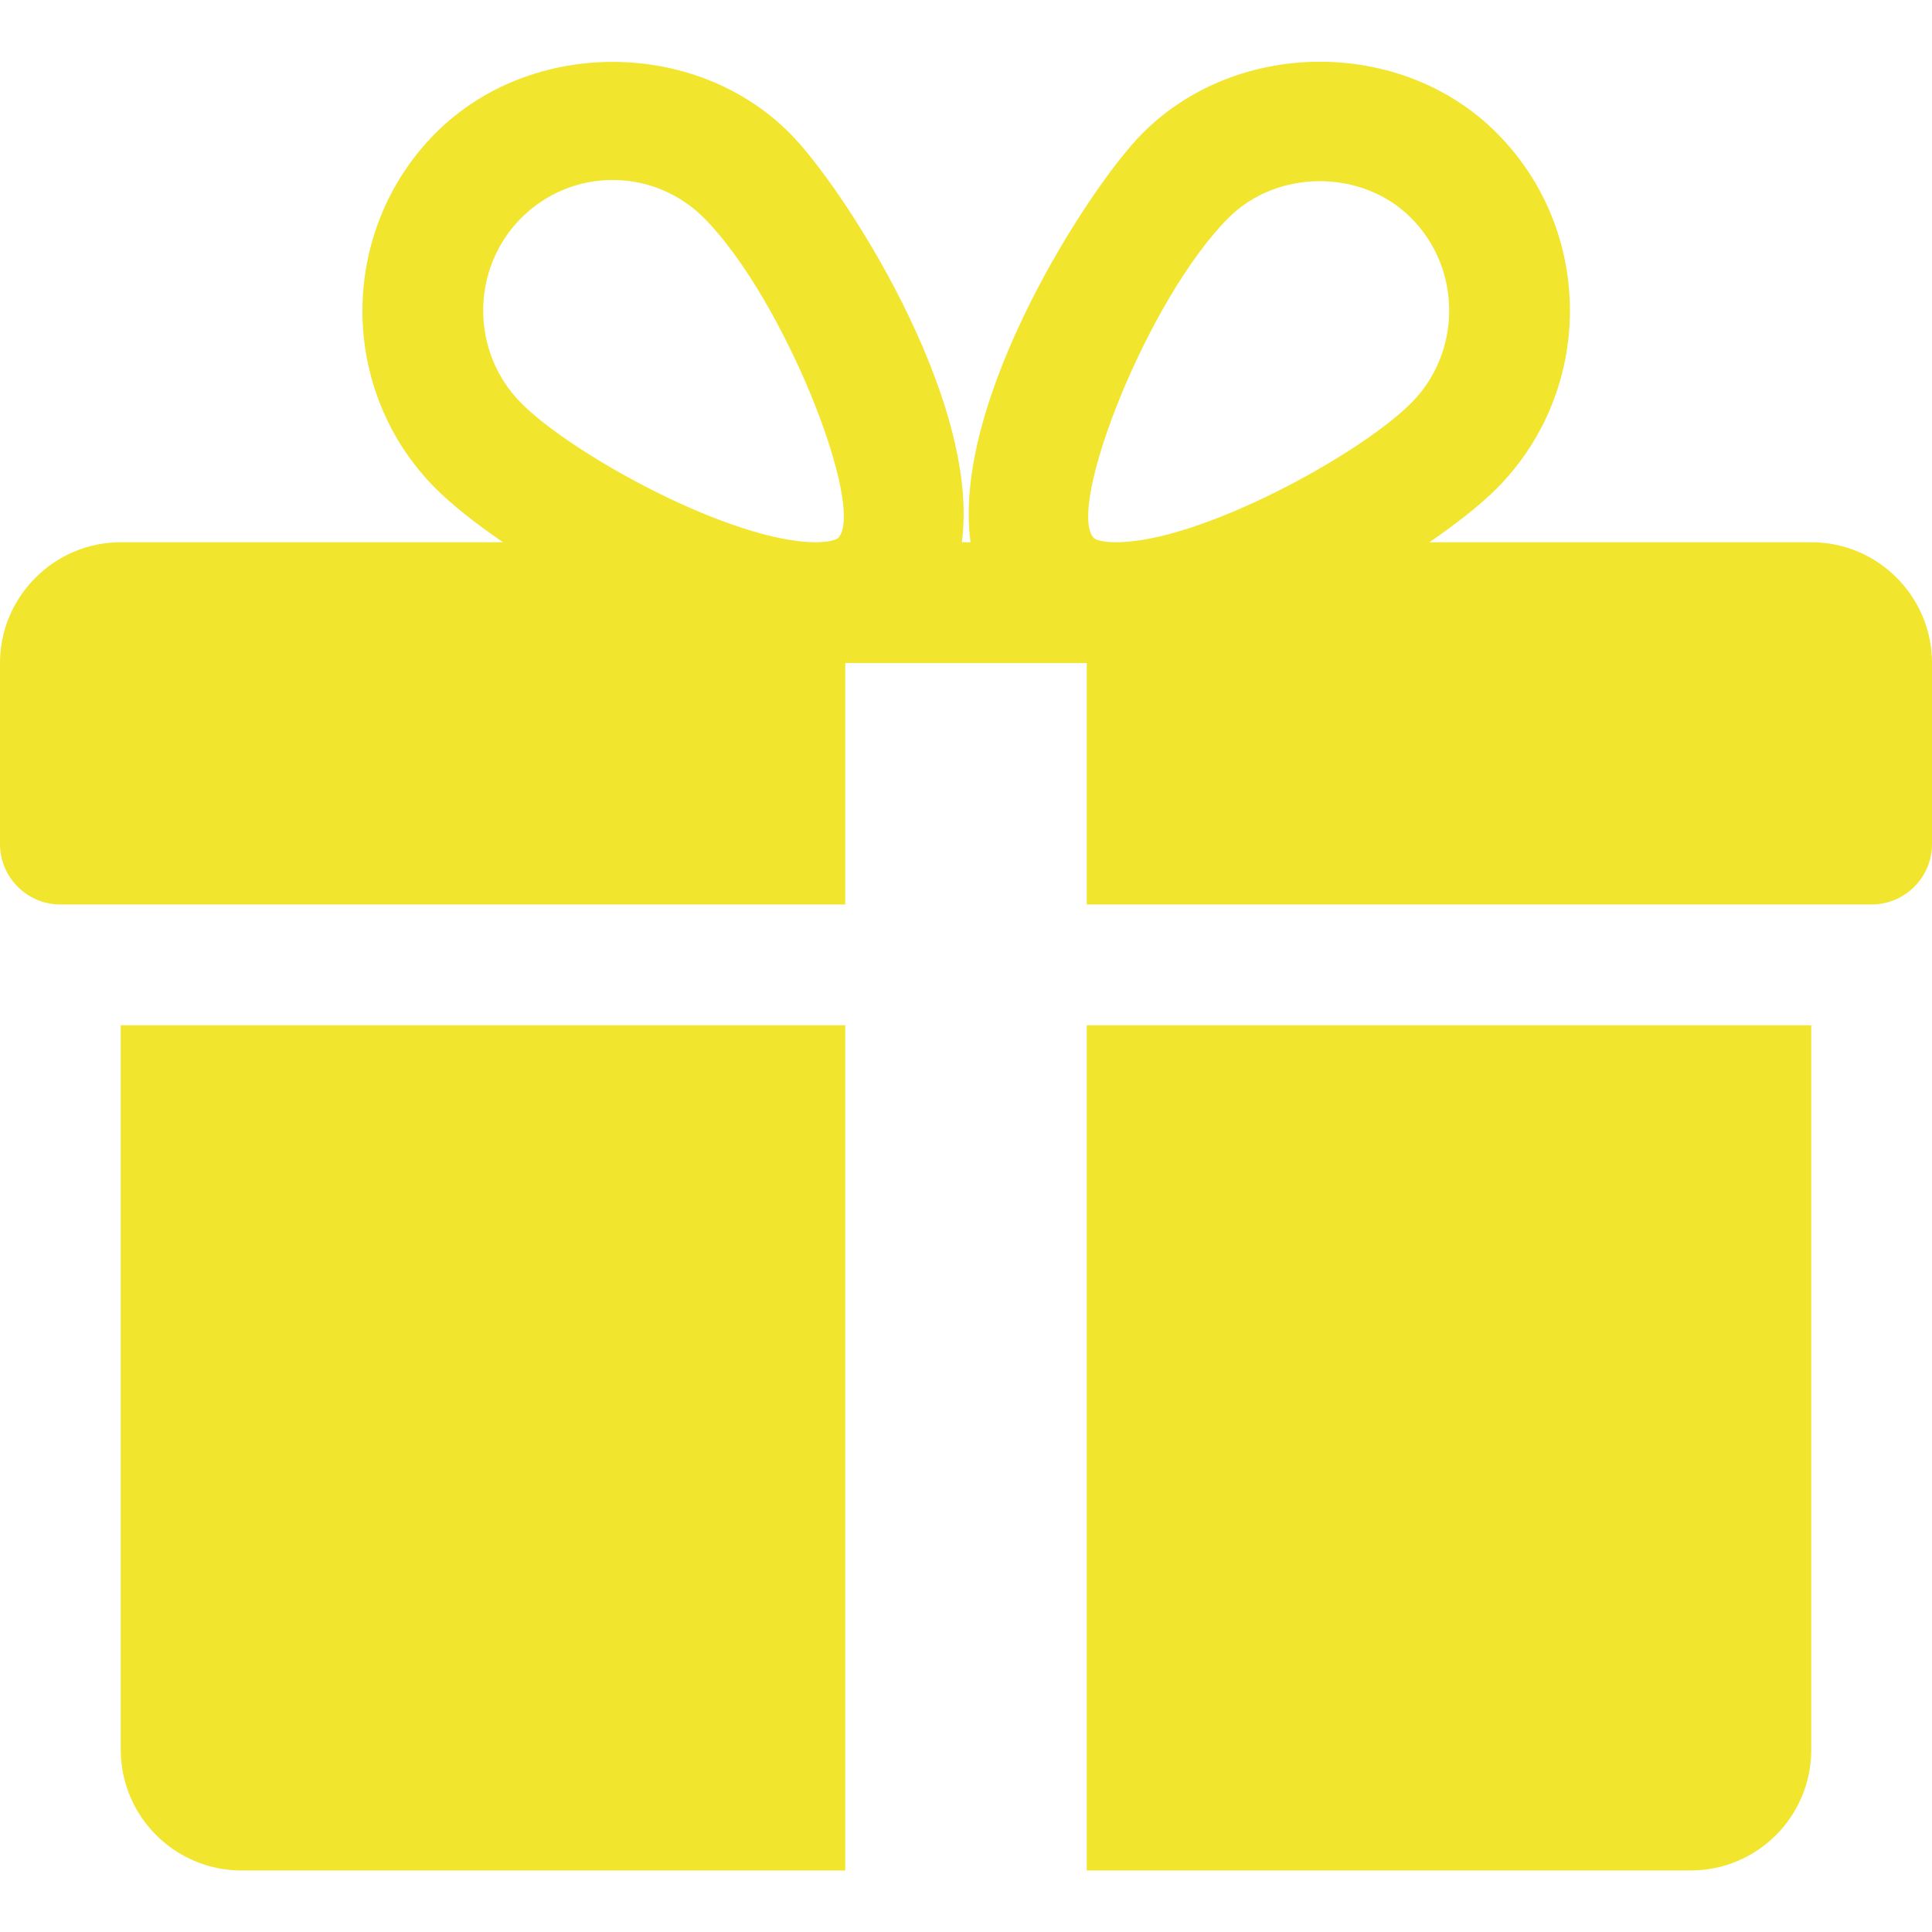 <?xml version="1.0" encoding="UTF-8"?> <!-- Generator: Adobe Illustrator 25.2.1, SVG Export Plug-In . SVG Version: 6.00 Build 0) --> <svg xmlns:svgjs="http://svgjs.com/svgjs" xmlns="http://www.w3.org/2000/svg" xmlns:xlink="http://www.w3.org/1999/xlink" id="Слой_1" x="0px" y="0px" viewBox="0 0 512 512" style="enable-background:new 0 0 512 512;" xml:space="preserve"> <style type="text/css"> .st0{fill:#F2E52E;} </style> <g> <g> <g> <path class="st0" d="M32,271.7v192c0,17.7,14.4,32,32,32h160v-224H32z"></path> </g> </g> <g> <g> <path class="st0" d="M480,143.7H378.8c7.3-5,13.5-9.9,17.9-14.3c25.8-26,25.8-68.2,0-94.1c-25.1-25.3-68.8-25.2-93.9,0 c-13.9,13.9-50.7,70.6-45.6,108.4h-2.3c5.1-37.9-31.7-94.5-45.6-108.4c-25.1-25.2-68.8-25.2-93.9,0c-25.8,26-25.8,68.2,0,94.1 c4.4,4.4,10.6,9.3,17.9,14.3H32c-17.6,0-32,14.4-32,32v48c0,8.8,7.2,16,16,16h208v-64h64v64h208c8.8,0,16-7.2,16-16v-48 C512,158.1,497.7,143.7,480,143.7z M222.1,142.6c0,0-1.3,1.1-5.9,1.1c-22.1,0-64.3-23-78.1-36.9c-13.4-13.5-13.4-35.5,0-49 c6.5-6.5,15.1-10.1,24.3-10.1c9.1,0,17.7,3.6,24.2,10.1C208.1,79.5,229.6,134.9,222.1,142.6z M295.8,143.7c-4.5,0-5.9-1-5.9-1.1 c-7.5-7.7,14-63.1,35.6-84.8c12.9-13,35.5-13.1,48.5,0c13.4,13.5,13.4,35.5,0,49C360.1,120.7,317.9,143.7,295.8,143.7z"></path> </g> </g> <g> <g> <path class="st0" d="M288,271.7v224h160c17.7,0,32-14.3,32-32v-192H288z"></path> </g> </g> </g> </svg> 